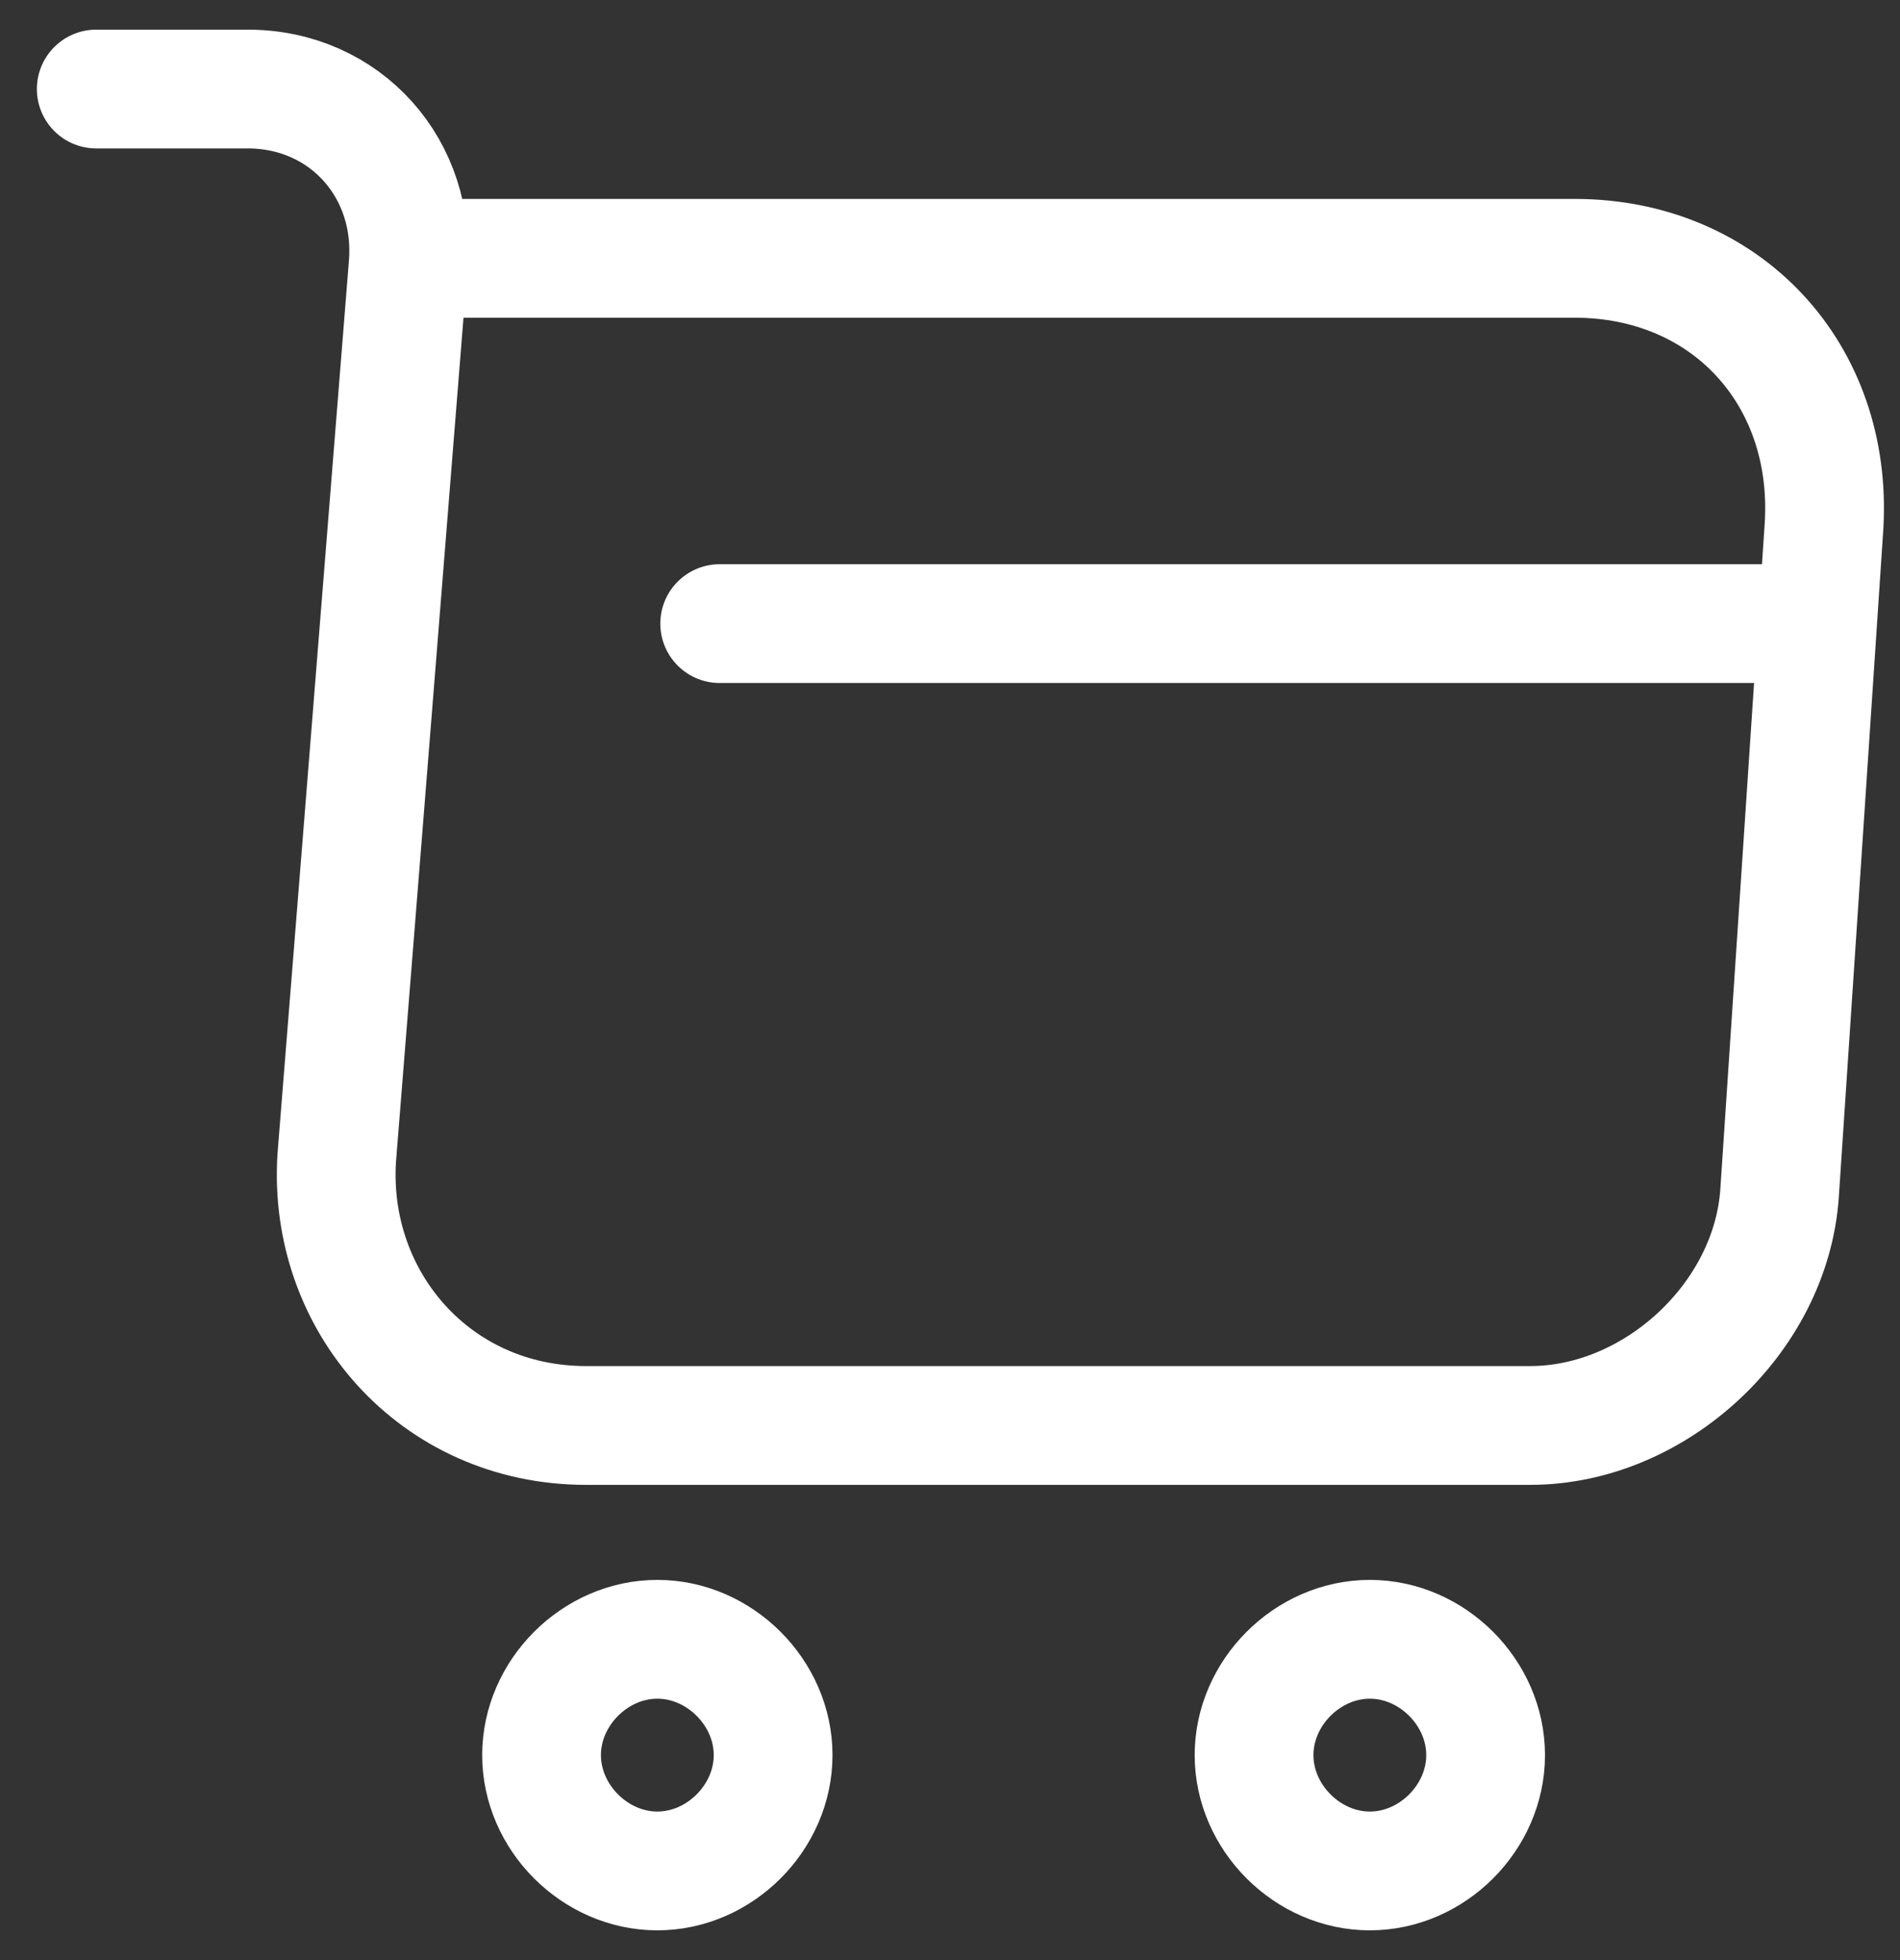 <svg width="32" height="33" viewBox="0 0 32 33" fill="none" xmlns="http://www.w3.org/2000/svg">
<rect x="0" y="0" width="32" height="33" fill="#333333" stroke="none"/>
<path d="M1.621 1.499H4.171C5.821 1.499 7.021 2.849 6.871 4.499L5.671 19.499C5.521 21.899 7.321 23.999 9.871 23.999H25.771C27.871 23.999 29.821 22.199 29.971 20.099L30.721 8.849C30.871 6.299 29.071 4.349 26.521 4.349H7.171" stroke="white" stroke-width="2" stroke-linecap="round" stroke-linejoin="round"/>
<path d="M23.071 31.499C24.121 31.499 25.021 30.599 25.021 29.549C25.021 28.499 24.121 27.599 23.071 27.599C22.021 27.599 21.121 28.499 21.121 29.549C21.121 30.599 22.021 31.499 23.071 31.499Z" stroke="white" stroke-width="2" stroke-linecap="round" stroke-linejoin="round"/>
<path d="M11.071 31.499C12.121 31.499 13.021 30.599 13.021 29.549C13.021 28.499 12.121 27.599 11.071 27.599C10.021 27.599 9.121 28.499 9.121 29.549C9.121 30.599 10.021 31.499 11.071 31.499Z" stroke="white" stroke-width="2" stroke-linecap="round" stroke-linejoin="round"/>
<path d="M12.121 10.499H30.121" stroke="white" stroke-width="2" stroke-linecap="round" stroke-linejoin="round"/>
</svg>
